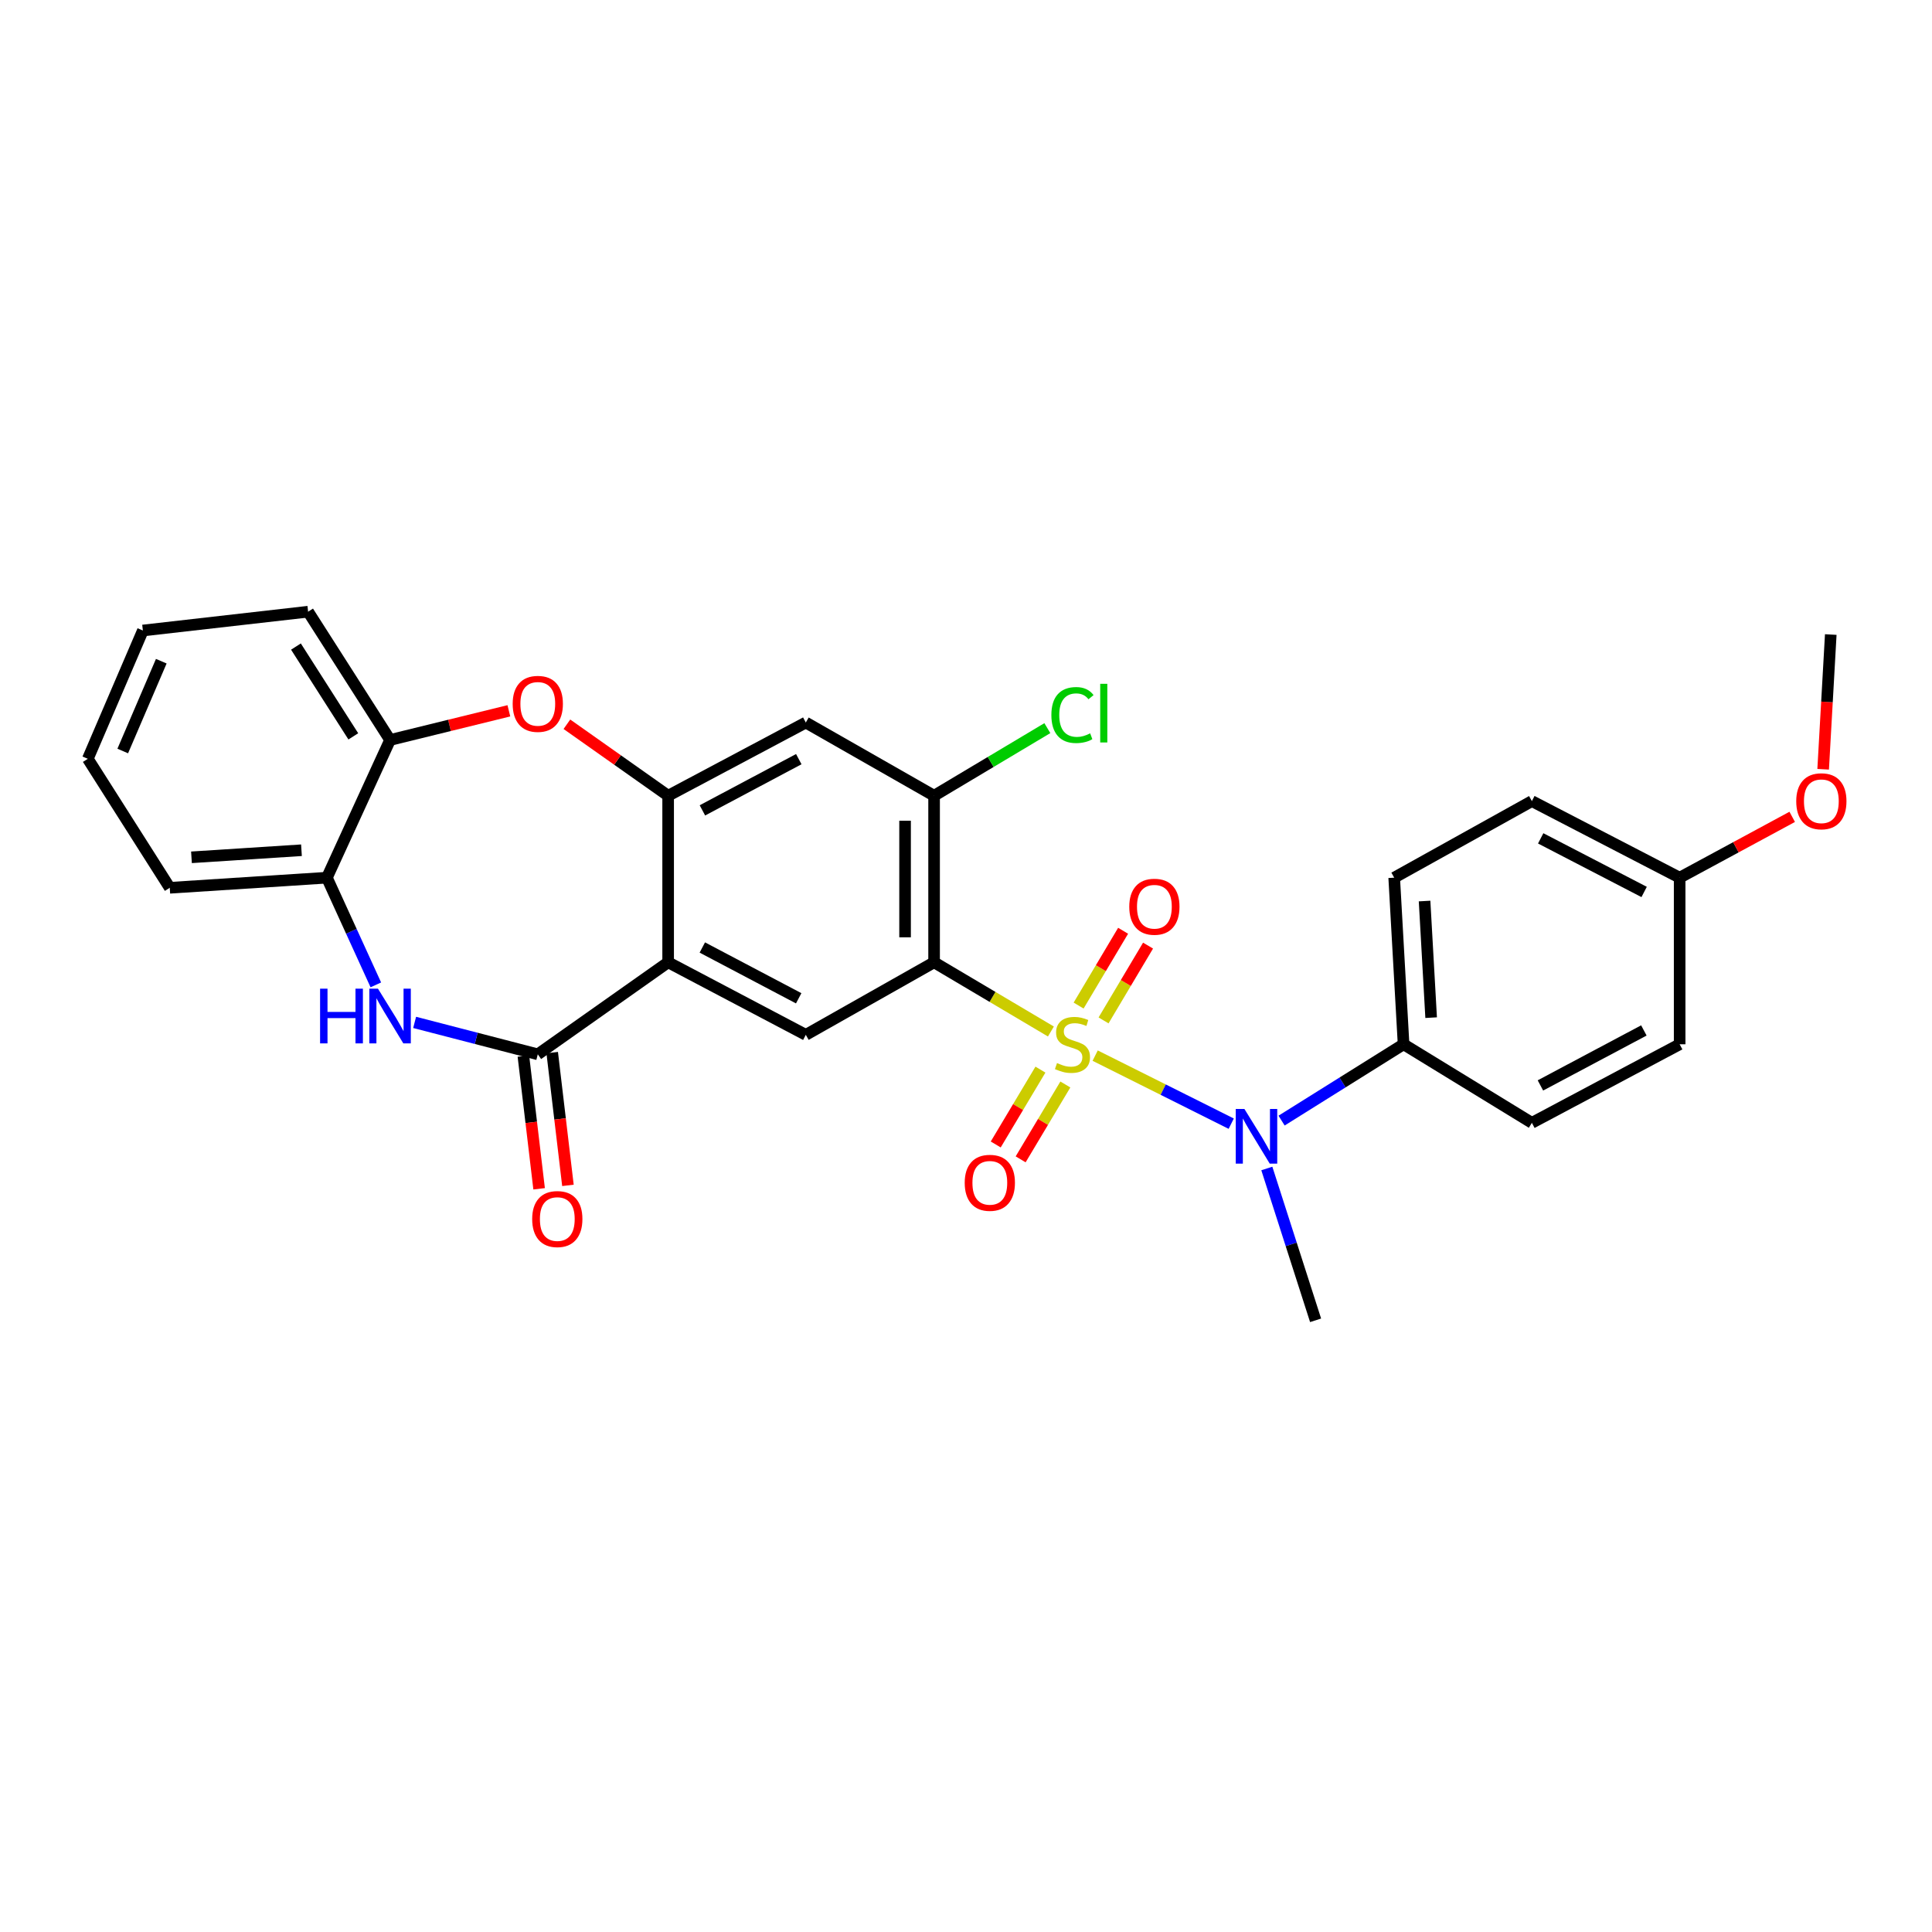 <?xml version='1.0' encoding='iso-8859-1'?>
<svg version='1.1' baseProfile='full'
              xmlns='http://www.w3.org/2000/svg'
                      xmlns:rdkit='http://www.rdkit.org/xml'
                      xmlns:xlink='http://www.w3.org/1999/xlink'
                  xml:space='preserve'
width='1000px' height='1000px' viewBox='0 0 1000 1000'>
<!-- END OF HEADER -->
<rect style='opacity:1.0;fill:#FFFFFF;stroke:none' width='1000' height='1000' x='0' y='0'> </rect>
<path class='bond-0' d='M 543.948,533.902 L 513.717,515.991' style='fill:none;fill-rule:evenodd;stroke:#CCCC00;stroke-width:6px;stroke-linecap:butt;stroke-linejoin:miter;stroke-opacity:1' />
<path class='bond-0' d='M 513.717,515.991 L 483.485,498.081' style='fill:none;fill-rule:evenodd;stroke:#000000;stroke-width:6px;stroke-linecap:butt;stroke-linejoin:miter;stroke-opacity:1' />
<path class='bond-5' d='M 566.852,546.387 L 602.067,563.998' style='fill:none;fill-rule:evenodd;stroke:#CCCC00;stroke-width:6px;stroke-linecap:butt;stroke-linejoin:miter;stroke-opacity:1' />
<path class='bond-5' d='M 602.067,563.998 L 637.283,581.609' style='fill:none;fill-rule:evenodd;stroke:#0000FF;stroke-width:6px;stroke-linecap:butt;stroke-linejoin:miter;stroke-opacity:1' />
<path class='bond-12' d='M 538.529,553.629 L 526.959,573.002' style='fill:none;fill-rule:evenodd;stroke:#CCCC00;stroke-width:6px;stroke-linecap:butt;stroke-linejoin:miter;stroke-opacity:1' />
<path class='bond-12' d='M 526.959,573.002 L 515.388,592.376' style='fill:none;fill-rule:evenodd;stroke:#FF0000;stroke-width:6px;stroke-linecap:butt;stroke-linejoin:miter;stroke-opacity:1' />
<path class='bond-12' d='M 551.425,561.331 L 539.855,580.704' style='fill:none;fill-rule:evenodd;stroke:#CCCC00;stroke-width:6px;stroke-linecap:butt;stroke-linejoin:miter;stroke-opacity:1' />
<path class='bond-12' d='M 539.855,580.704 L 528.284,600.078' style='fill:none;fill-rule:evenodd;stroke:#FF0000;stroke-width:6px;stroke-linecap:butt;stroke-linejoin:miter;stroke-opacity:1' />
<path class='bond-13' d='M 571.197,528.161 L 582.714,508.802' style='fill:none;fill-rule:evenodd;stroke:#CCCC00;stroke-width:6px;stroke-linecap:butt;stroke-linejoin:miter;stroke-opacity:1' />
<path class='bond-13' d='M 582.714,508.802 L 594.23,489.443' style='fill:none;fill-rule:evenodd;stroke:#FF0000;stroke-width:6px;stroke-linecap:butt;stroke-linejoin:miter;stroke-opacity:1' />
<path class='bond-13' d='M 558.288,520.481 L 569.804,501.122' style='fill:none;fill-rule:evenodd;stroke:#CCCC00;stroke-width:6px;stroke-linecap:butt;stroke-linejoin:miter;stroke-opacity:1' />
<path class='bond-13' d='M 569.804,501.122 L 581.321,481.763' style='fill:none;fill-rule:evenodd;stroke:#FF0000;stroke-width:6px;stroke-linecap:butt;stroke-linejoin:miter;stroke-opacity:1' />
<path class='bond-6' d='M 483.485,498.081 L 417.085,535.633' style='fill:none;fill-rule:evenodd;stroke:#000000;stroke-width:6px;stroke-linecap:butt;stroke-linejoin:miter;stroke-opacity:1' />
<path class='bond-8' d='M 483.485,498.081 L 483.485,411.87' style='fill:none;fill-rule:evenodd;stroke:#000000;stroke-width:6px;stroke-linecap:butt;stroke-linejoin:miter;stroke-opacity:1' />
<path class='bond-8' d='M 468.464,485.149 L 468.464,424.801' style='fill:none;fill-rule:evenodd;stroke:#000000;stroke-width:6px;stroke-linecap:butt;stroke-linejoin:miter;stroke-opacity:1' />
<path class='bond-1' d='M 345.828,498.081 L 417.085,535.633' style='fill:none;fill-rule:evenodd;stroke:#000000;stroke-width:6px;stroke-linecap:butt;stroke-linejoin:miter;stroke-opacity:1' />
<path class='bond-1' d='M 363.52,490.425 L 413.399,516.711' style='fill:none;fill-rule:evenodd;stroke:#000000;stroke-width:6px;stroke-linecap:butt;stroke-linejoin:miter;stroke-opacity:1' />
<path class='bond-2' d='M 345.828,498.081 L 278.36,545.713' style='fill:none;fill-rule:evenodd;stroke:#000000;stroke-width:6px;stroke-linecap:butt;stroke-linejoin:miter;stroke-opacity:1' />
<path class='bond-30' d='M 345.828,498.081 L 345.828,411.87' style='fill:none;fill-rule:evenodd;stroke:#000000;stroke-width:6px;stroke-linecap:butt;stroke-linejoin:miter;stroke-opacity:1' />
<path class='bond-4' d='M 278.36,545.713 L 246.485,537.451' style='fill:none;fill-rule:evenodd;stroke:#000000;stroke-width:6px;stroke-linecap:butt;stroke-linejoin:miter;stroke-opacity:1' />
<path class='bond-4' d='M 246.485,537.451 L 214.611,529.19' style='fill:none;fill-rule:evenodd;stroke:#0000FF;stroke-width:6px;stroke-linecap:butt;stroke-linejoin:miter;stroke-opacity:1' />
<path class='bond-15' d='M 270.902,546.597 L 274.975,580.957' style='fill:none;fill-rule:evenodd;stroke:#000000;stroke-width:6px;stroke-linecap:butt;stroke-linejoin:miter;stroke-opacity:1' />
<path class='bond-15' d='M 274.975,580.957 L 279.047,615.317' style='fill:none;fill-rule:evenodd;stroke:#FF0000;stroke-width:6px;stroke-linecap:butt;stroke-linejoin:miter;stroke-opacity:1' />
<path class='bond-15' d='M 285.818,544.829 L 289.891,579.189' style='fill:none;fill-rule:evenodd;stroke:#000000;stroke-width:6px;stroke-linecap:butt;stroke-linejoin:miter;stroke-opacity:1' />
<path class='bond-15' d='M 289.891,579.189 L 293.964,613.549' style='fill:none;fill-rule:evenodd;stroke:#FF0000;stroke-width:6px;stroke-linecap:butt;stroke-linejoin:miter;stroke-opacity:1' />
<path class='bond-3' d='M 345.828,411.87 L 417.085,373.984' style='fill:none;fill-rule:evenodd;stroke:#000000;stroke-width:6px;stroke-linecap:butt;stroke-linejoin:miter;stroke-opacity:1' />
<path class='bond-3' d='M 363.568,419.45 L 413.448,392.93' style='fill:none;fill-rule:evenodd;stroke:#000000;stroke-width:6px;stroke-linecap:butt;stroke-linejoin:miter;stroke-opacity:1' />
<path class='bond-7' d='M 345.828,411.87 L 319.626,393.371' style='fill:none;fill-rule:evenodd;stroke:#000000;stroke-width:6px;stroke-linecap:butt;stroke-linejoin:miter;stroke-opacity:1' />
<path class='bond-7' d='M 319.626,393.371 L 293.425,374.873' style='fill:none;fill-rule:evenodd;stroke:#FF0000;stroke-width:6px;stroke-linecap:butt;stroke-linejoin:miter;stroke-opacity:1' />
<path class='bond-10' d='M 194.532,509.766 L 181.866,482.026' style='fill:none;fill-rule:evenodd;stroke:#0000FF;stroke-width:6px;stroke-linecap:butt;stroke-linejoin:miter;stroke-opacity:1' />
<path class='bond-10' d='M 181.866,482.026 L 169.201,454.287' style='fill:none;fill-rule:evenodd;stroke:#000000;stroke-width:6px;stroke-linecap:butt;stroke-linejoin:miter;stroke-opacity:1' />
<path class='bond-14' d='M 663.343,580.022 L 694.915,560.268' style='fill:none;fill-rule:evenodd;stroke:#0000FF;stroke-width:6px;stroke-linecap:butt;stroke-linejoin:miter;stroke-opacity:1' />
<path class='bond-14' d='M 694.915,560.268 L 726.488,540.514' style='fill:none;fill-rule:evenodd;stroke:#000000;stroke-width:6px;stroke-linecap:butt;stroke-linejoin:miter;stroke-opacity:1' />
<path class='bond-22' d='M 655.709,604.808 L 668.33,644.097' style='fill:none;fill-rule:evenodd;stroke:#0000FF;stroke-width:6px;stroke-linecap:butt;stroke-linejoin:miter;stroke-opacity:1' />
<path class='bond-22' d='M 668.33,644.097 L 680.95,683.387' style='fill:none;fill-rule:evenodd;stroke:#000000;stroke-width:6px;stroke-linecap:butt;stroke-linejoin:miter;stroke-opacity:1' />
<path class='bond-11' d='M 263.392,367.913 L 232.644,375.463' style='fill:none;fill-rule:evenodd;stroke:#FF0000;stroke-width:6px;stroke-linecap:butt;stroke-linejoin:miter;stroke-opacity:1' />
<path class='bond-11' d='M 232.644,375.463 L 201.896,383.013' style='fill:none;fill-rule:evenodd;stroke:#000000;stroke-width:6px;stroke-linecap:butt;stroke-linejoin:miter;stroke-opacity:1' />
<path class='bond-9' d='M 483.485,411.87 L 417.085,373.984' style='fill:none;fill-rule:evenodd;stroke:#000000;stroke-width:6px;stroke-linecap:butt;stroke-linejoin:miter;stroke-opacity:1' />
<path class='bond-18' d='M 483.485,411.87 L 512.795,394.376' style='fill:none;fill-rule:evenodd;stroke:#000000;stroke-width:6px;stroke-linecap:butt;stroke-linejoin:miter;stroke-opacity:1' />
<path class='bond-18' d='M 512.795,394.376 L 542.104,376.882' style='fill:none;fill-rule:evenodd;stroke:#00CC00;stroke-width:6px;stroke-linecap:butt;stroke-linejoin:miter;stroke-opacity:1' />
<path class='bond-24' d='M 169.201,454.287 L 87.871,459.519' style='fill:none;fill-rule:evenodd;stroke:#000000;stroke-width:6px;stroke-linecap:butt;stroke-linejoin:miter;stroke-opacity:1' />
<path class='bond-24' d='M 156.037,440.082 L 99.106,443.744' style='fill:none;fill-rule:evenodd;stroke:#000000;stroke-width:6px;stroke-linecap:butt;stroke-linejoin:miter;stroke-opacity:1' />
<path class='bond-31' d='M 169.201,454.287 L 201.896,383.013' style='fill:none;fill-rule:evenodd;stroke:#000000;stroke-width:6px;stroke-linecap:butt;stroke-linejoin:miter;stroke-opacity:1' />
<path class='bond-25' d='M 201.896,383.013 L 159.479,316.613' style='fill:none;fill-rule:evenodd;stroke:#000000;stroke-width:6px;stroke-linecap:butt;stroke-linejoin:miter;stroke-opacity:1' />
<path class='bond-25' d='M 182.875,381.14 L 153.183,334.659' style='fill:none;fill-rule:evenodd;stroke:#000000;stroke-width:6px;stroke-linecap:butt;stroke-linejoin:miter;stroke-opacity:1' />
<path class='bond-16' d='M 726.488,540.514 L 721.631,454.287' style='fill:none;fill-rule:evenodd;stroke:#000000;stroke-width:6px;stroke-linecap:butt;stroke-linejoin:miter;stroke-opacity:1' />
<path class='bond-16' d='M 740.756,526.736 L 737.357,466.376' style='fill:none;fill-rule:evenodd;stroke:#000000;stroke-width:6px;stroke-linecap:butt;stroke-linejoin:miter;stroke-opacity:1' />
<path class='bond-17' d='M 726.488,540.514 L 792.896,581.179' style='fill:none;fill-rule:evenodd;stroke:#000000;stroke-width:6px;stroke-linecap:butt;stroke-linejoin:miter;stroke-opacity:1' />
<path class='bond-21' d='M 721.631,454.287 L 792.896,414.649' style='fill:none;fill-rule:evenodd;stroke:#000000;stroke-width:6px;stroke-linecap:butt;stroke-linejoin:miter;stroke-opacity:1' />
<path class='bond-20' d='M 792.896,581.179 L 869.385,540.514' style='fill:none;fill-rule:evenodd;stroke:#000000;stroke-width:6px;stroke-linecap:butt;stroke-linejoin:miter;stroke-opacity:1' />
<path class='bond-20' d='M 797.319,561.816 L 850.861,533.351' style='fill:none;fill-rule:evenodd;stroke:#000000;stroke-width:6px;stroke-linecap:butt;stroke-linejoin:miter;stroke-opacity:1' />
<path class='bond-19' d='M 869.385,454.287 L 869.385,540.514' style='fill:none;fill-rule:evenodd;stroke:#000000;stroke-width:6px;stroke-linecap:butt;stroke-linejoin:miter;stroke-opacity:1' />
<path class='bond-23' d='M 869.385,454.287 L 898.515,438.544' style='fill:none;fill-rule:evenodd;stroke:#000000;stroke-width:6px;stroke-linecap:butt;stroke-linejoin:miter;stroke-opacity:1' />
<path class='bond-23' d='M 898.515,438.544 L 927.644,422.801' style='fill:none;fill-rule:evenodd;stroke:#FF0000;stroke-width:6px;stroke-linecap:butt;stroke-linejoin:miter;stroke-opacity:1' />
<path class='bond-29' d='M 869.385,454.287 L 792.896,414.649' style='fill:none;fill-rule:evenodd;stroke:#000000;stroke-width:6px;stroke-linecap:butt;stroke-linejoin:miter;stroke-opacity:1' />
<path class='bond-29' d='M 851.001,461.677 L 797.458,433.931' style='fill:none;fill-rule:evenodd;stroke:#000000;stroke-width:6px;stroke-linecap:butt;stroke-linejoin:miter;stroke-opacity:1' />
<path class='bond-26' d='M 943.66,398.17 L 945.631,363.304' style='fill:none;fill-rule:evenodd;stroke:#FF0000;stroke-width:6px;stroke-linecap:butt;stroke-linejoin:miter;stroke-opacity:1' />
<path class='bond-26' d='M 945.631,363.304 L 947.602,328.438' style='fill:none;fill-rule:evenodd;stroke:#000000;stroke-width:6px;stroke-linecap:butt;stroke-linejoin:miter;stroke-opacity:1' />
<path class='bond-27' d='M 87.871,459.519 L 45.455,392.76' style='fill:none;fill-rule:evenodd;stroke:#000000;stroke-width:6px;stroke-linecap:butt;stroke-linejoin:miter;stroke-opacity:1' />
<path class='bond-28' d='M 159.479,316.613 L 73.952,326.352' style='fill:none;fill-rule:evenodd;stroke:#000000;stroke-width:6px;stroke-linecap:butt;stroke-linejoin:miter;stroke-opacity:1' />
<path class='bond-32' d='M 45.455,392.76 L 73.952,326.352' style='fill:none;fill-rule:evenodd;stroke:#000000;stroke-width:6px;stroke-linecap:butt;stroke-linejoin:miter;stroke-opacity:1' />
<path class='bond-32' d='M 63.533,388.722 L 83.481,342.236' style='fill:none;fill-rule:evenodd;stroke:#000000;stroke-width:6px;stroke-linecap:butt;stroke-linejoin:miter;stroke-opacity:1' />
<path  class='atom-0' d='M 547.109 550.234
Q 547.429 550.354, 548.749 550.914
Q 550.069 551.474, 551.509 551.834
Q 552.989 552.154, 554.429 552.154
Q 557.109 552.154, 558.669 550.874
Q 560.229 549.554, 560.229 547.274
Q 560.229 545.714, 559.429 544.754
Q 558.669 543.794, 557.469 543.274
Q 556.269 542.754, 554.269 542.154
Q 551.749 541.394, 550.229 540.674
Q 548.749 539.954, 547.669 538.434
Q 546.629 536.914, 546.629 534.354
Q 546.629 530.794, 549.029 528.594
Q 551.469 526.394, 556.269 526.394
Q 559.549 526.394, 563.269 527.954
L 562.349 531.034
Q 558.949 529.634, 556.389 529.634
Q 553.629 529.634, 552.109 530.794
Q 550.589 531.914, 550.629 533.874
Q 550.629 535.394, 551.389 536.314
Q 552.189 537.234, 553.309 537.754
Q 554.469 538.274, 556.389 538.874
Q 558.949 539.674, 560.469 540.474
Q 561.989 541.274, 563.069 542.914
Q 564.189 544.514, 564.189 547.274
Q 564.189 551.194, 561.549 553.314
Q 558.949 555.394, 554.589 555.394
Q 552.069 555.394, 550.149 554.834
Q 548.269 554.314, 546.029 553.394
L 547.109 550.234
' fill='#CCCC00'/>
<path  class='atom-5' d='M 165.676 511.734
L 169.516 511.734
L 169.516 523.774
L 183.996 523.774
L 183.996 511.734
L 187.836 511.734
L 187.836 540.054
L 183.996 540.054
L 183.996 526.974
L 169.516 526.974
L 169.516 540.054
L 165.676 540.054
L 165.676 511.734
' fill='#0000FF'/>
<path  class='atom-5' d='M 195.636 511.734
L 204.916 526.734
Q 205.836 528.214, 207.316 530.894
Q 208.796 533.574, 208.876 533.734
L 208.876 511.734
L 212.636 511.734
L 212.636 540.054
L 208.756 540.054
L 198.796 523.654
Q 197.636 521.734, 196.396 519.534
Q 195.196 517.334, 194.836 516.654
L 194.836 540.054
L 191.156 540.054
L 191.156 511.734
L 195.636 511.734
' fill='#0000FF'/>
<path  class='atom-6' d='M 644.098 573.987
L 653.378 588.987
Q 654.298 590.467, 655.778 593.147
Q 657.258 595.827, 657.338 595.987
L 657.338 573.987
L 661.098 573.987
L 661.098 602.307
L 657.218 602.307
L 647.258 585.907
Q 646.098 583.987, 644.858 581.787
Q 643.658 579.587, 643.298 578.907
L 643.298 602.307
L 639.618 602.307
L 639.618 573.987
L 644.098 573.987
' fill='#0000FF'/>
<path  class='atom-8' d='M 265.36 364.317
Q 265.36 357.517, 268.72 353.717
Q 272.08 349.917, 278.36 349.917
Q 284.64 349.917, 288 353.717
Q 291.36 357.517, 291.36 364.317
Q 291.36 371.197, 287.96 375.117
Q 284.56 378.997, 278.36 378.997
Q 272.12 378.997, 268.72 375.117
Q 265.36 371.237, 265.36 364.317
M 278.36 375.797
Q 282.68 375.797, 285 372.917
Q 287.36 369.997, 287.36 364.317
Q 287.36 358.757, 285 355.957
Q 282.68 353.117, 278.36 353.117
Q 274.04 353.117, 271.68 355.917
Q 269.36 358.717, 269.36 364.317
Q 269.36 370.037, 271.68 372.917
Q 274.04 375.797, 278.36 375.797
' fill='#FF0000'/>
<path  class='atom-13' d='M 499.333 612.218
Q 499.333 605.418, 502.693 601.618
Q 506.053 597.818, 512.333 597.818
Q 518.613 597.818, 521.973 601.618
Q 525.333 605.418, 525.333 612.218
Q 525.333 619.098, 521.933 623.018
Q 518.533 626.898, 512.333 626.898
Q 506.093 626.898, 502.693 623.018
Q 499.333 619.138, 499.333 612.218
M 512.333 623.698
Q 516.653 623.698, 518.973 620.818
Q 521.333 617.898, 521.333 612.218
Q 521.333 606.658, 518.973 603.858
Q 516.653 601.018, 512.333 601.018
Q 508.013 601.018, 505.653 603.818
Q 503.333 606.618, 503.333 612.218
Q 503.333 617.938, 505.653 620.818
Q 508.013 623.698, 512.333 623.698
' fill='#FF0000'/>
<path  class='atom-14' d='M 584.509 469.321
Q 584.509 462.521, 587.869 458.721
Q 591.229 454.921, 597.509 454.921
Q 603.789 454.921, 607.149 458.721
Q 610.509 462.521, 610.509 469.321
Q 610.509 476.201, 607.109 480.121
Q 603.709 484.001, 597.509 484.001
Q 591.269 484.001, 587.869 480.121
Q 584.509 476.241, 584.509 469.321
M 597.509 480.801
Q 601.829 480.801, 604.149 477.921
Q 606.509 475.001, 606.509 469.321
Q 606.509 463.761, 604.149 460.961
Q 601.829 458.121, 597.509 458.121
Q 593.189 458.121, 590.829 460.921
Q 588.509 463.721, 588.509 469.321
Q 588.509 475.041, 590.829 477.921
Q 593.189 480.801, 597.509 480.801
' fill='#FF0000'/>
<path  class='atom-16' d='M 275.457 630.978
Q 275.457 624.178, 278.817 620.378
Q 282.177 616.578, 288.457 616.578
Q 294.737 616.578, 298.097 620.378
Q 301.457 624.178, 301.457 630.978
Q 301.457 637.858, 298.057 641.778
Q 294.657 645.658, 288.457 645.658
Q 282.217 645.658, 278.817 641.778
Q 275.457 637.898, 275.457 630.978
M 288.457 642.458
Q 292.777 642.458, 295.097 639.578
Q 297.457 636.658, 297.457 630.978
Q 297.457 625.418, 295.097 622.618
Q 292.777 619.778, 288.457 619.778
Q 284.137 619.778, 281.777 622.578
Q 279.457 625.378, 279.457 630.978
Q 279.457 636.698, 281.777 639.578
Q 284.137 642.458, 288.457 642.458
' fill='#FF0000'/>
<path  class='atom-19' d='M 544.189 370.099
Q 544.189 363.059, 547.469 359.379
Q 550.789 355.659, 557.069 355.659
Q 562.909 355.659, 566.029 359.779
L 563.389 361.939
Q 561.109 358.939, 557.069 358.939
Q 552.789 358.939, 550.509 361.819
Q 548.269 364.659, 548.269 370.099
Q 548.269 375.699, 550.589 378.579
Q 552.949 381.459, 557.509 381.459
Q 560.629 381.459, 564.269 379.579
L 565.389 382.579
Q 563.909 383.539, 561.669 384.099
Q 559.429 384.659, 556.949 384.659
Q 550.789 384.659, 547.469 380.899
Q 544.189 377.139, 544.189 370.099
' fill='#00CC00'/>
<path  class='atom-19' d='M 569.469 353.939
L 573.149 353.939
L 573.149 384.299
L 569.469 384.299
L 569.469 353.939
' fill='#00CC00'/>
<path  class='atom-24' d='M 929.728 414.729
Q 929.728 407.929, 933.088 404.129
Q 936.448 400.329, 942.728 400.329
Q 949.008 400.329, 952.368 404.129
Q 955.728 407.929, 955.728 414.729
Q 955.728 421.609, 952.328 425.529
Q 948.928 429.409, 942.728 429.409
Q 936.488 429.409, 933.088 425.529
Q 929.728 421.649, 929.728 414.729
M 942.728 426.209
Q 947.048 426.209, 949.368 423.329
Q 951.728 420.409, 951.728 414.729
Q 951.728 409.169, 949.368 406.369
Q 947.048 403.529, 942.728 403.529
Q 938.408 403.529, 936.048 406.329
Q 933.728 409.129, 933.728 414.729
Q 933.728 420.449, 936.048 423.329
Q 938.408 426.209, 942.728 426.209
' fill='#FF0000'/>
</svg>
